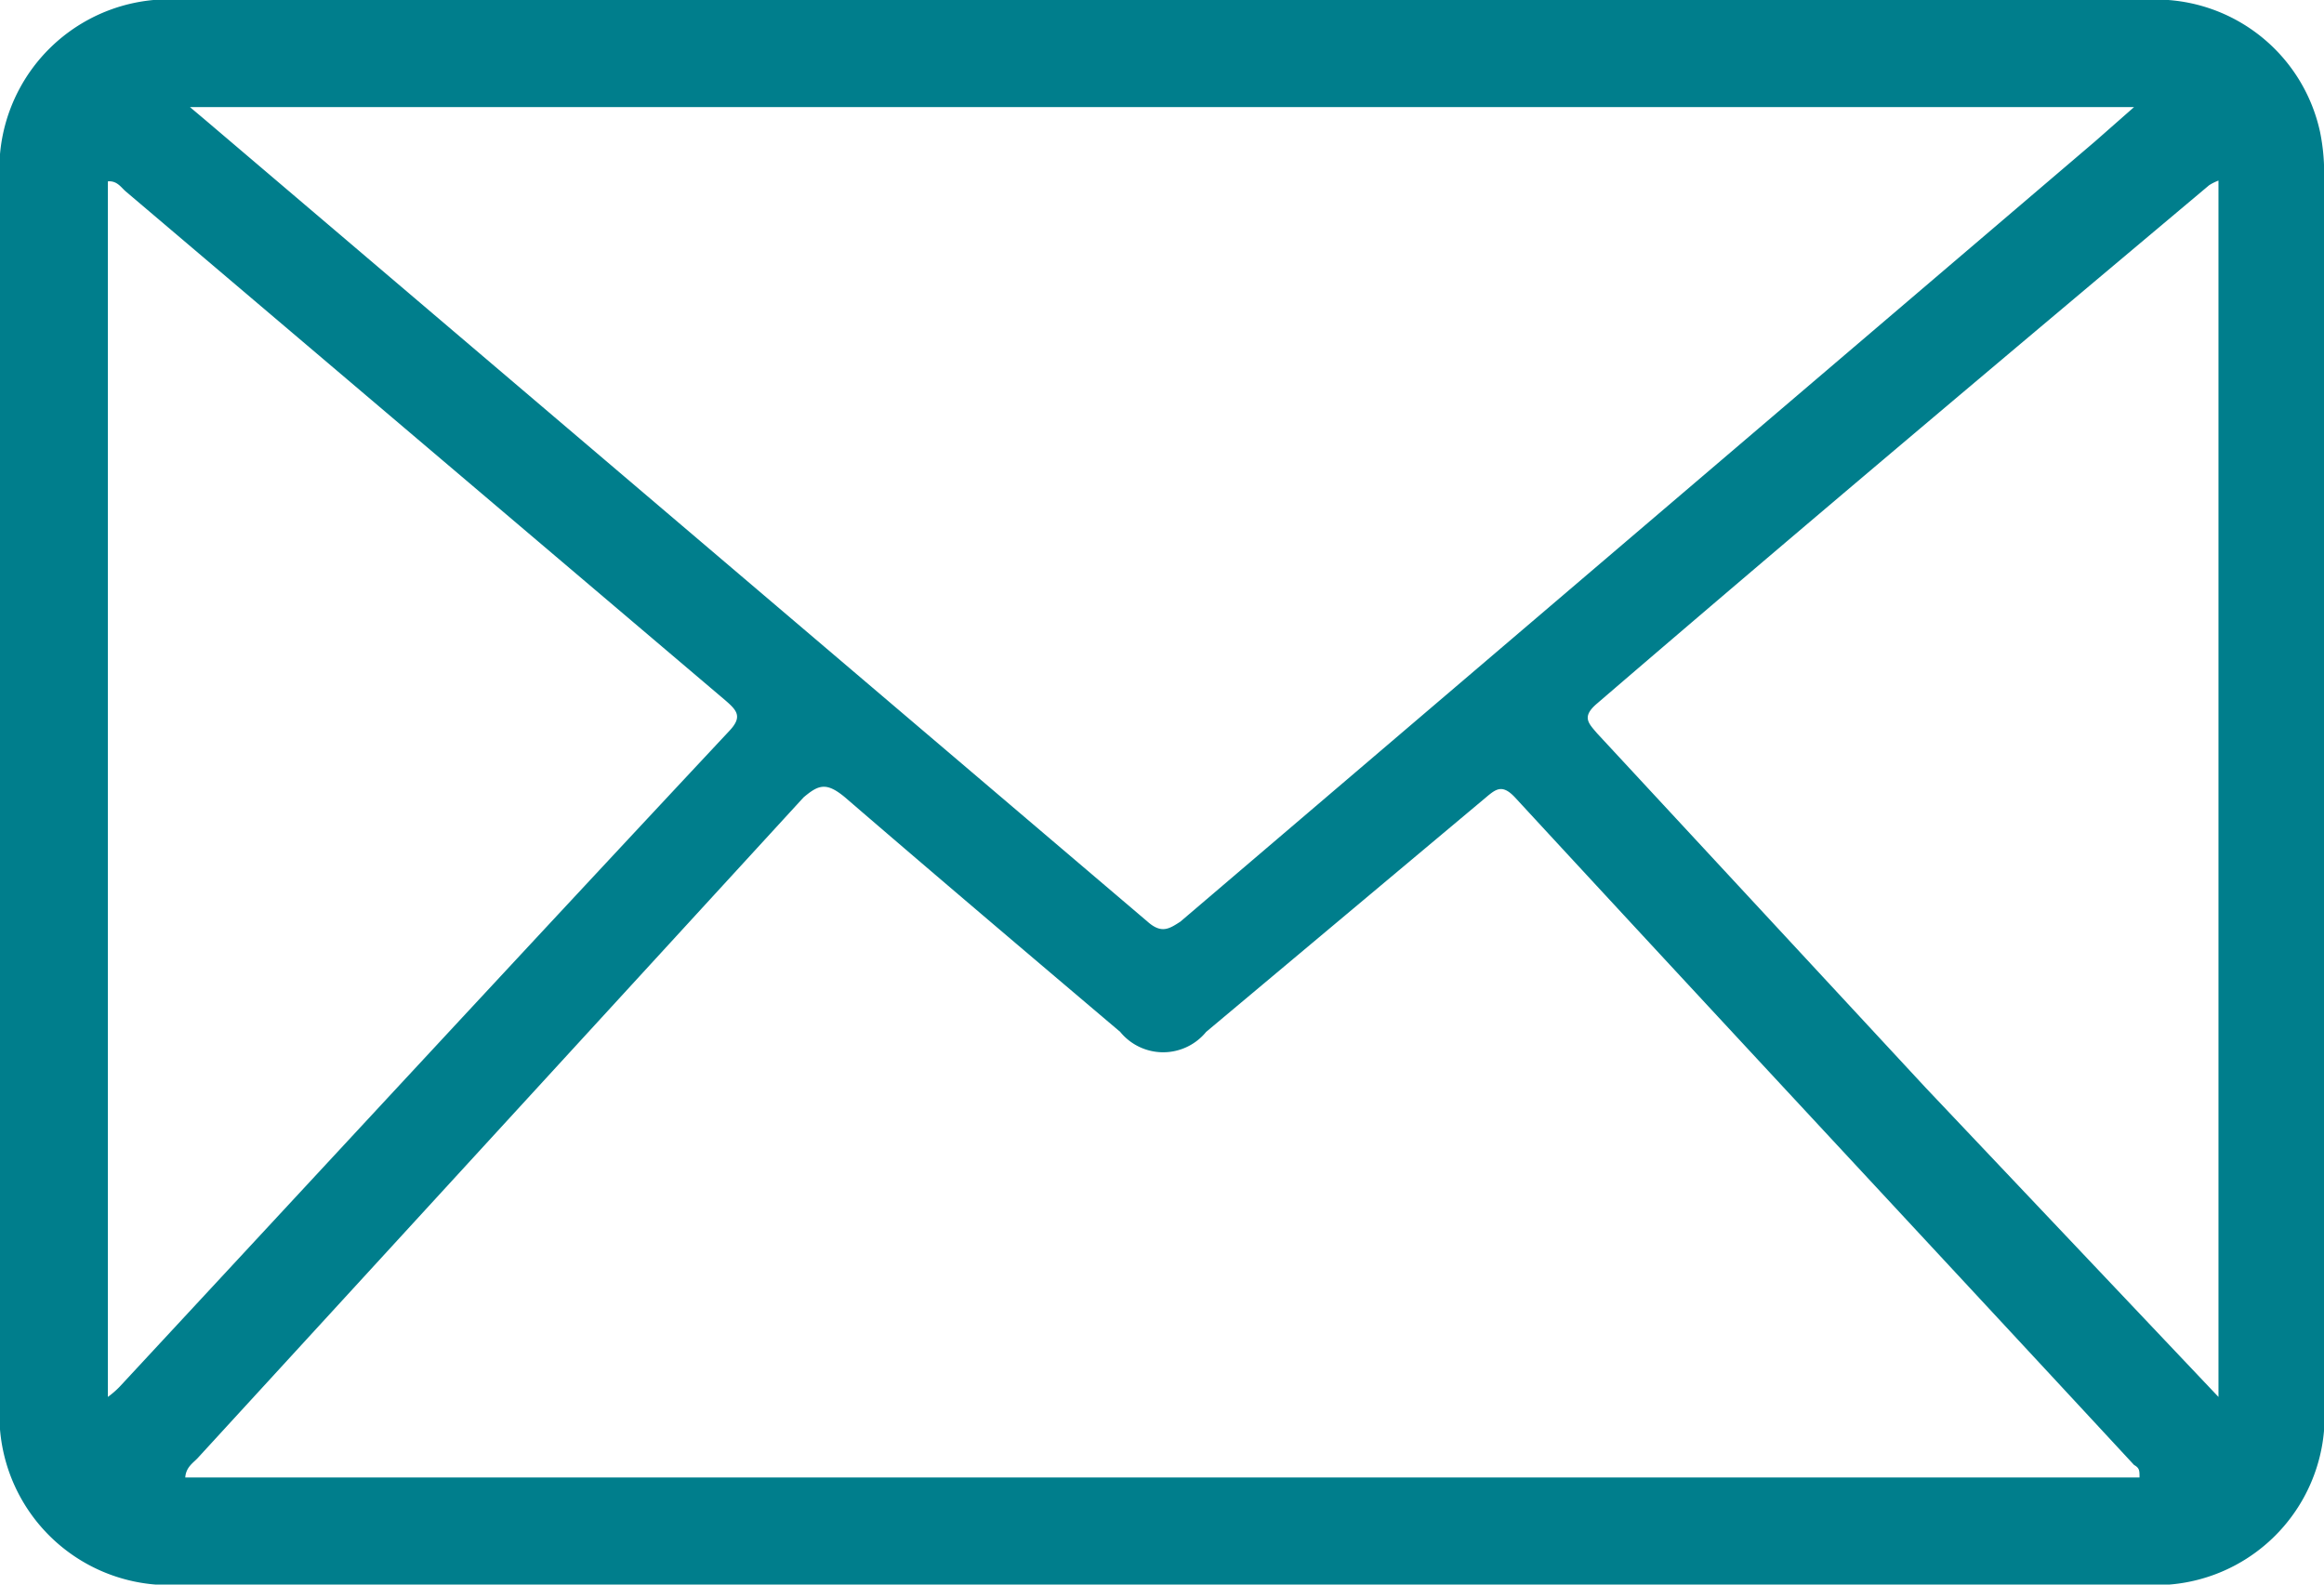 <?xml version="1.0" encoding="UTF-8"?>
<svg xmlns="http://www.w3.org/2000/svg" viewBox="0 0 29.73 20.27">
  <g id="Layer_2" data-name="Layer 2">
    <g id="Capa_1" data-name="Capa 1">
      <path d="M14.89,0H27.42a2.15,2.15,0,0,1,2.26,1.69,2.64,2.64,0,0,1,.05.63V17.93a2.16,2.16,0,0,1-2.33,2.34H2.34A2.17,2.17,0,0,1,0,17.93V2.35A2.17,2.17,0,0,1,2.36,0ZM27.37,18.9c0-.09,0-.12-.07-.16-2.64-2.85-5.29-5.69-7.92-8.54-.16-.17-.24-.11-.37,0l-3.58,3a.71.71,0,0,1-1.1,0c-1.18-1-2.36-2-3.52-3-.24-.2-.34-.16-.53,0L2.54,18.64c-.06.07-.16.12-.17.26ZM2.43,1.37l.19.16L14.68,11.79c.18.16.28.09.42,0L26.8,1.81l.5-.44ZM1.38,17.87a1.16,1.16,0,0,0,.15-.13c2.6-2.8,5.19-5.6,7.8-8.39.17-.18.1-.26-.05-.39L1.61,2.45c-.06-.05-.11-.14-.23-.13Zm27,0V2.31a.64.64,0,0,0-.12.06C25.63,4.58,23,6.79,20.43,9c-.2.17-.11.25,0,.38l4.2,4.53Z" fill="#007e8c"></path>
    </g>
  </g>
</svg>
